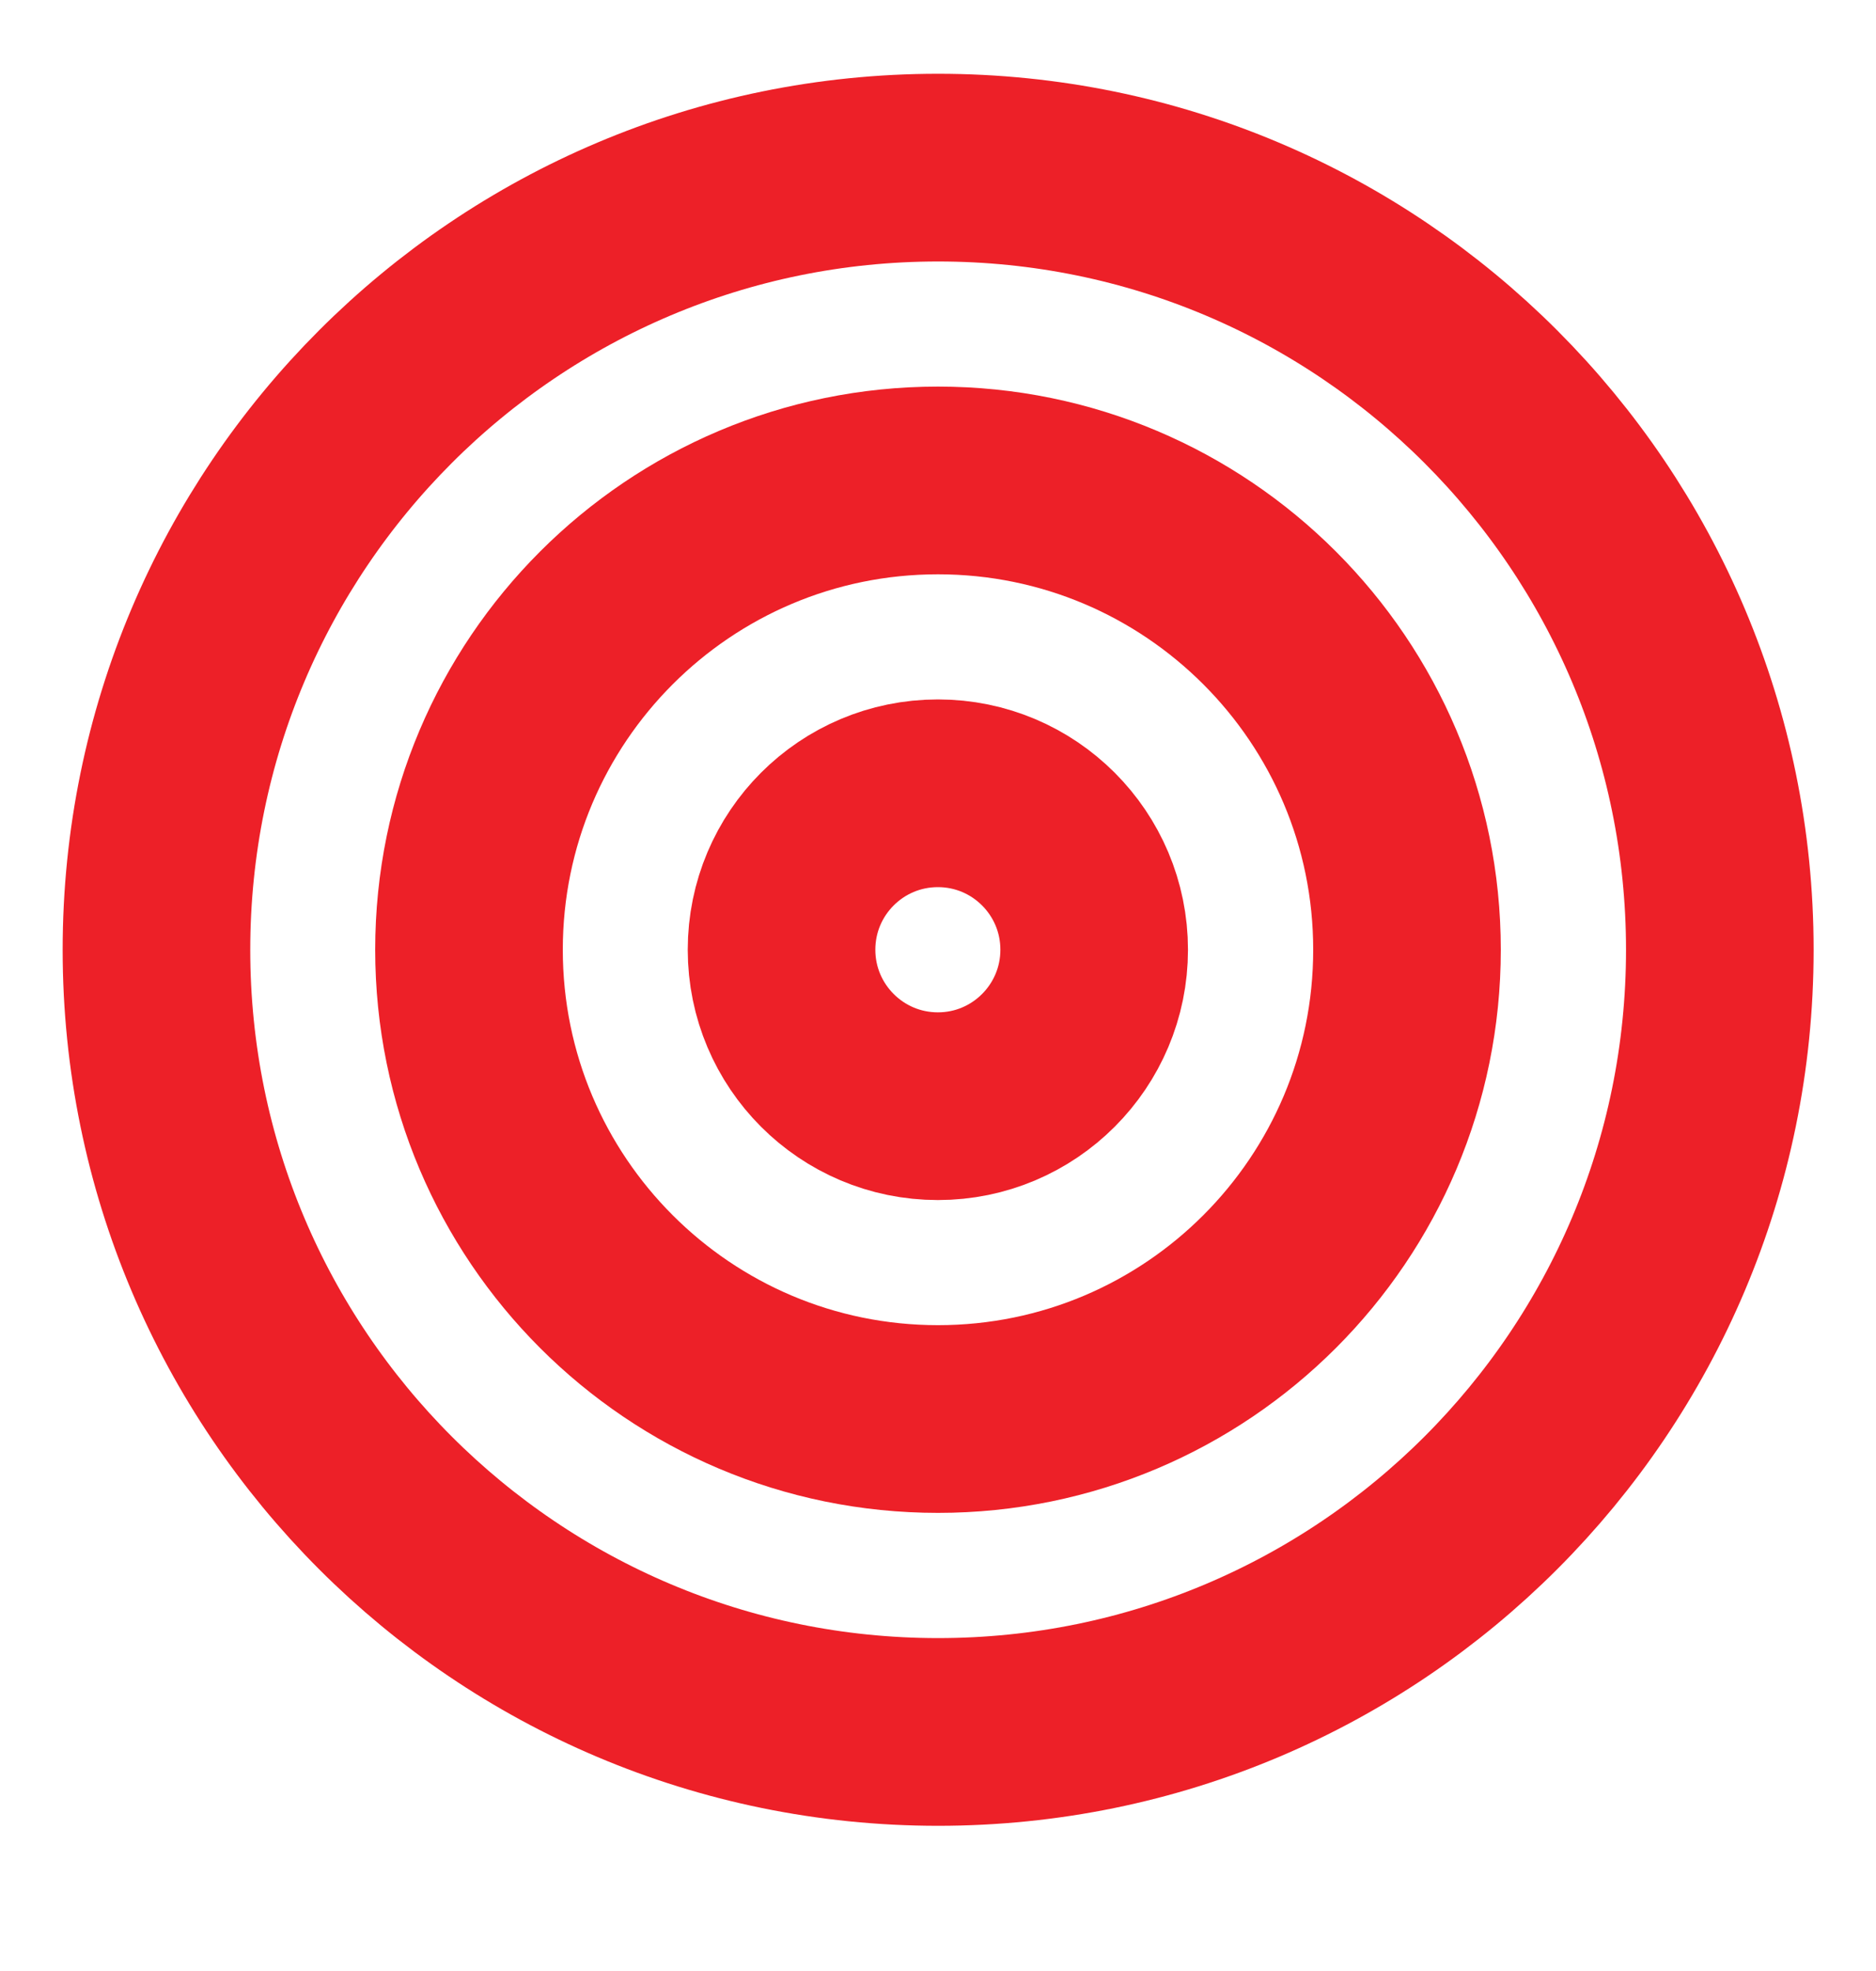 <svg width="20" height="21" viewBox="0 0 20 21" fill="none" xmlns="http://www.w3.org/2000/svg">
<g id="24/ outlined / other / other / target" clip-path="url(#clip0_4363_23135)">
<path id="Vector" d="M10.001 18.453C14.604 18.453 18.335 14.722 18.335 10.12C18.335 5.517 14.604 1.786 10.001 1.786C5.399 1.786 1.668 5.517 1.668 10.12C1.668 14.722 5.399 18.453 10.001 18.453Z" stroke="#ED2028" stroke-width="2" stroke-linecap="round" stroke-linejoin="round"/>
<path id="Vector_2" d="M10 15.119C12.761 15.119 15 12.881 15 10.119C15 7.358 12.761 5.119 10 5.119C7.239 5.119 5 7.358 5 10.119C5 12.881 7.239 15.119 10 15.119Z" stroke="#ED2028" stroke-width="2" stroke-linecap="round" stroke-linejoin="round"/>
<path id="Vector_3" d="M9.999 11.786C10.919 11.786 11.665 11.039 11.665 10.119C11.665 9.198 10.919 8.452 9.999 8.452C9.078 8.452 8.332 9.198 8.332 10.119C8.332 11.039 9.078 11.786 9.999 11.786Z" stroke="#ED2028" stroke-width="2" stroke-linecap="round" stroke-linejoin="round"/>
</g>
<defs>
<clipPath id="clip0_4363_23135">
<rect width="20" height="20" fill="white" transform="translate(0 0.119)"/>
</clipPath>
</defs>
</svg>
